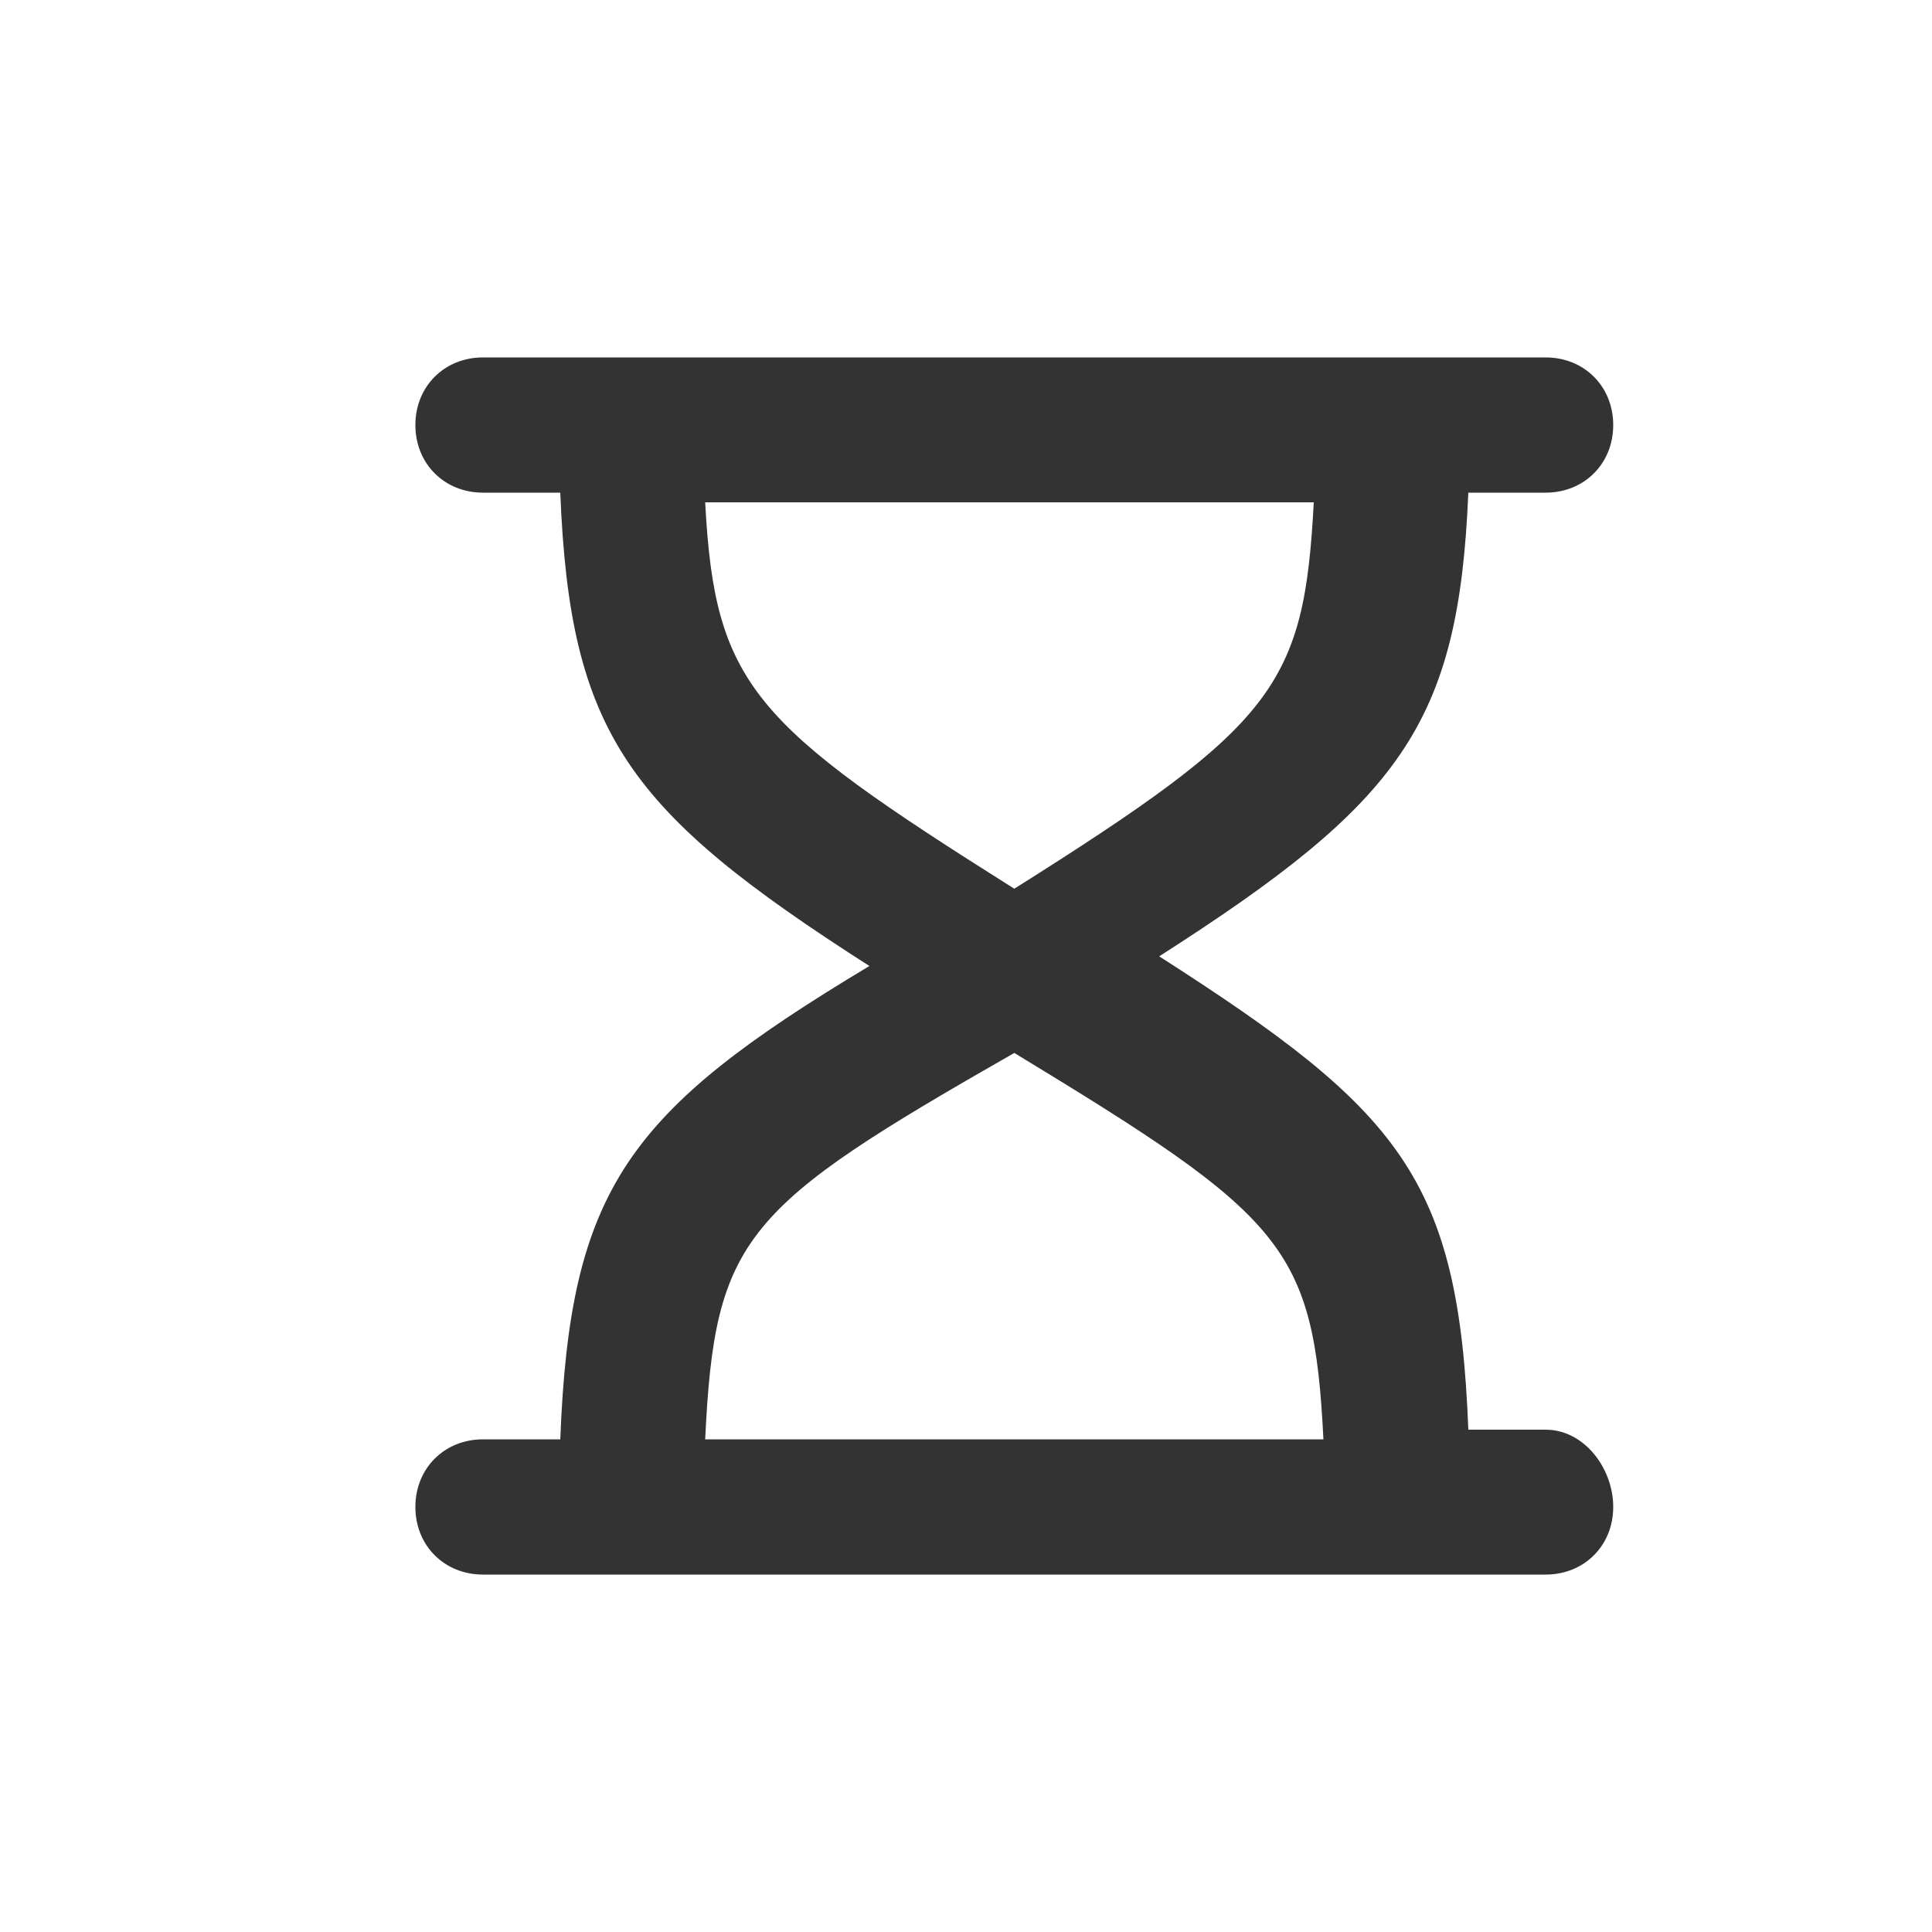 <?xml version="1.0" encoding="utf-8"?>
<svg xmlns="http://www.w3.org/2000/svg" viewBox="0 0 20 20">
  <path d="M16,14.8h-0.8c-0.1-2.6-0.7-3.3-3.2-4.9c2.5-1.6,3.1-2.4,3.2-4.8H16c0.4,0,0.7-0.3,0.7-0.7c0-0.4-0.3-0.7-0.7-0.7H5C4.6,3.7,4.3,4,4.3,4.4c0,0.4,0.3,0.7,0.7,0.7h0.8C5.9,7.6,6.5,8.4,9,10c-2.5,1.5-3.1,2.3-3.2,4.9H5c-0.4,0-0.7,0.3-0.7,0.7c0,0.4,0.3,0.7,0.7,0.7H16c0.4,0,0.7-0.3,0.7-0.7C16.7,15.2,16.4,14.8,16,14.8zM7.3,5.2h6.3c-0.1,1.9-0.4,2.3-3.1,4C7.8,7.5,7.4,7.1,7.3,5.2z M10.5,10.9c2.8,1.7,3.1,2,3.2,4H7.3C7.4,12.8,7.7,12.5,10.5,10.9z" fill="#333333"/>
</svg>